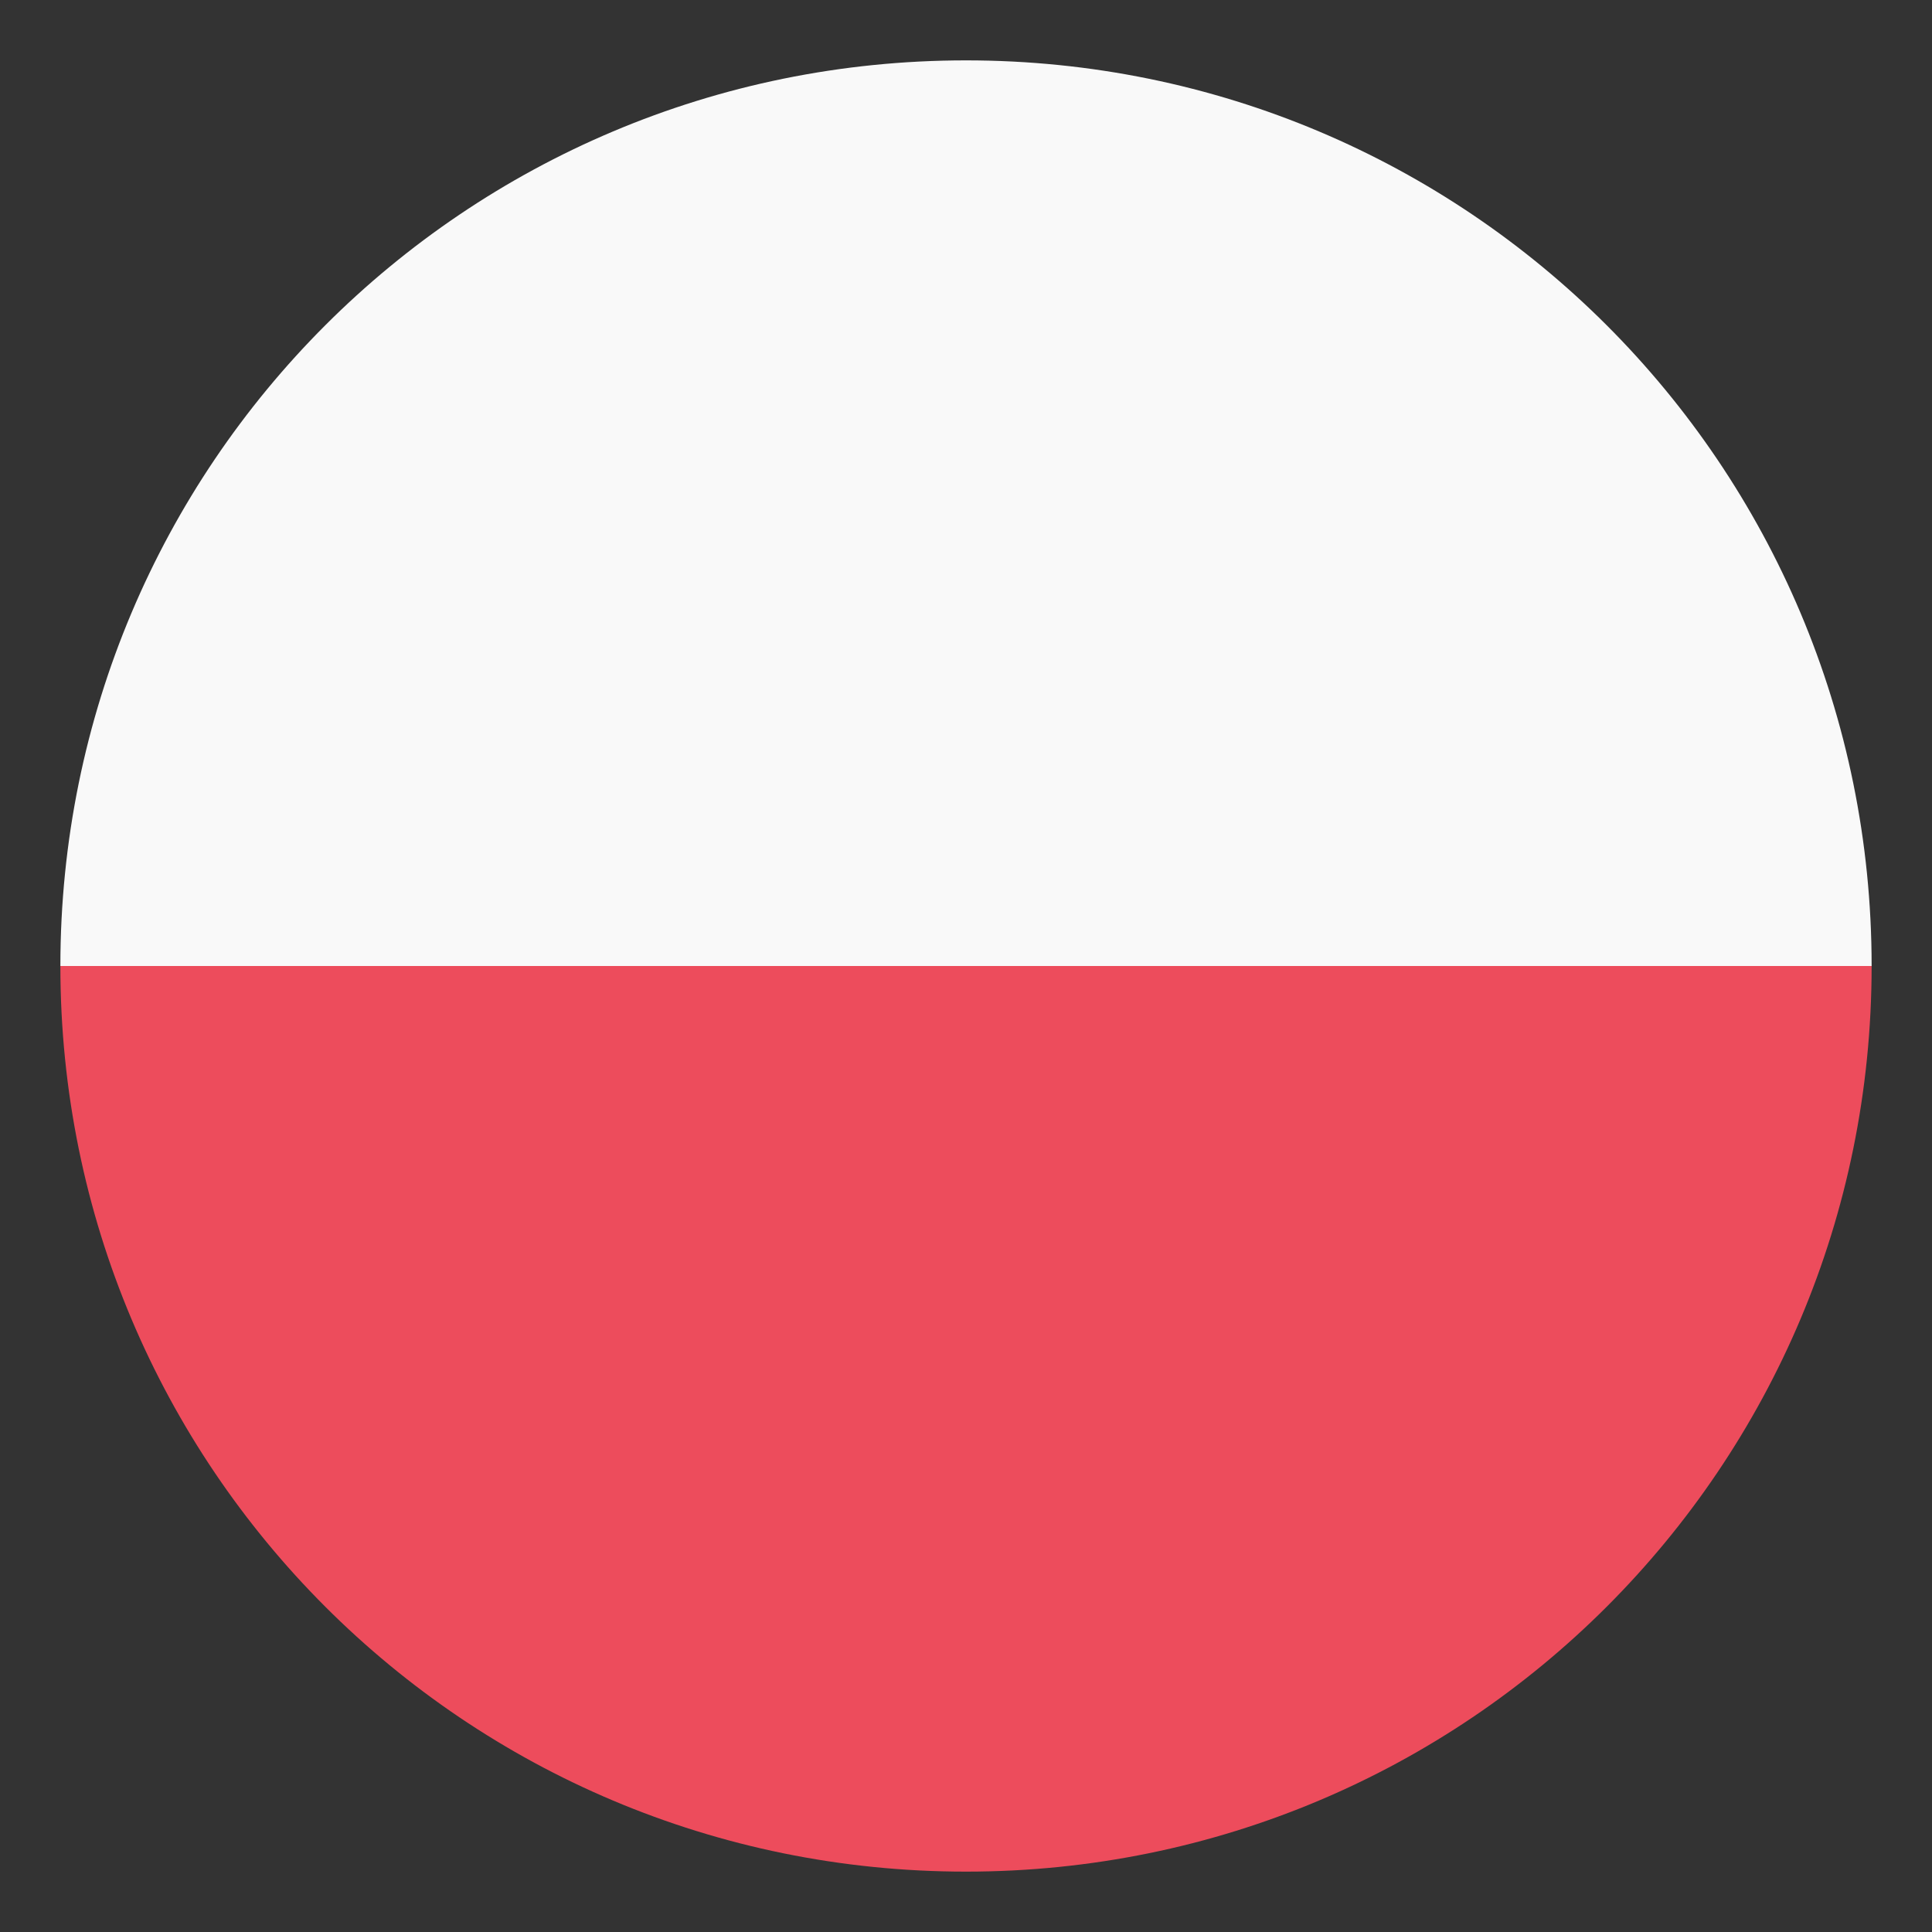 <svg width="60" height="60" viewBox="0 0 60 60" fill="none" xmlns="http://www.w3.org/2000/svg">
<rect x="0" y="0" width="60" height="60" fill="#333333" stroke="none"/>
<path d="M30 1.875C45.562 1.875 58.125 14.438 58.125 30H1.875C1.875 14.438 14.438 1.875 30 1.875Z" fill="#F9F9F9"/>
<path d="M30 58.125C14.438 58.125 1.875 45.562 1.875 30H58.125C58.125 45.562 45.562 58.125 30 58.125Z" fill="#ED4C5C"/>
</svg>
